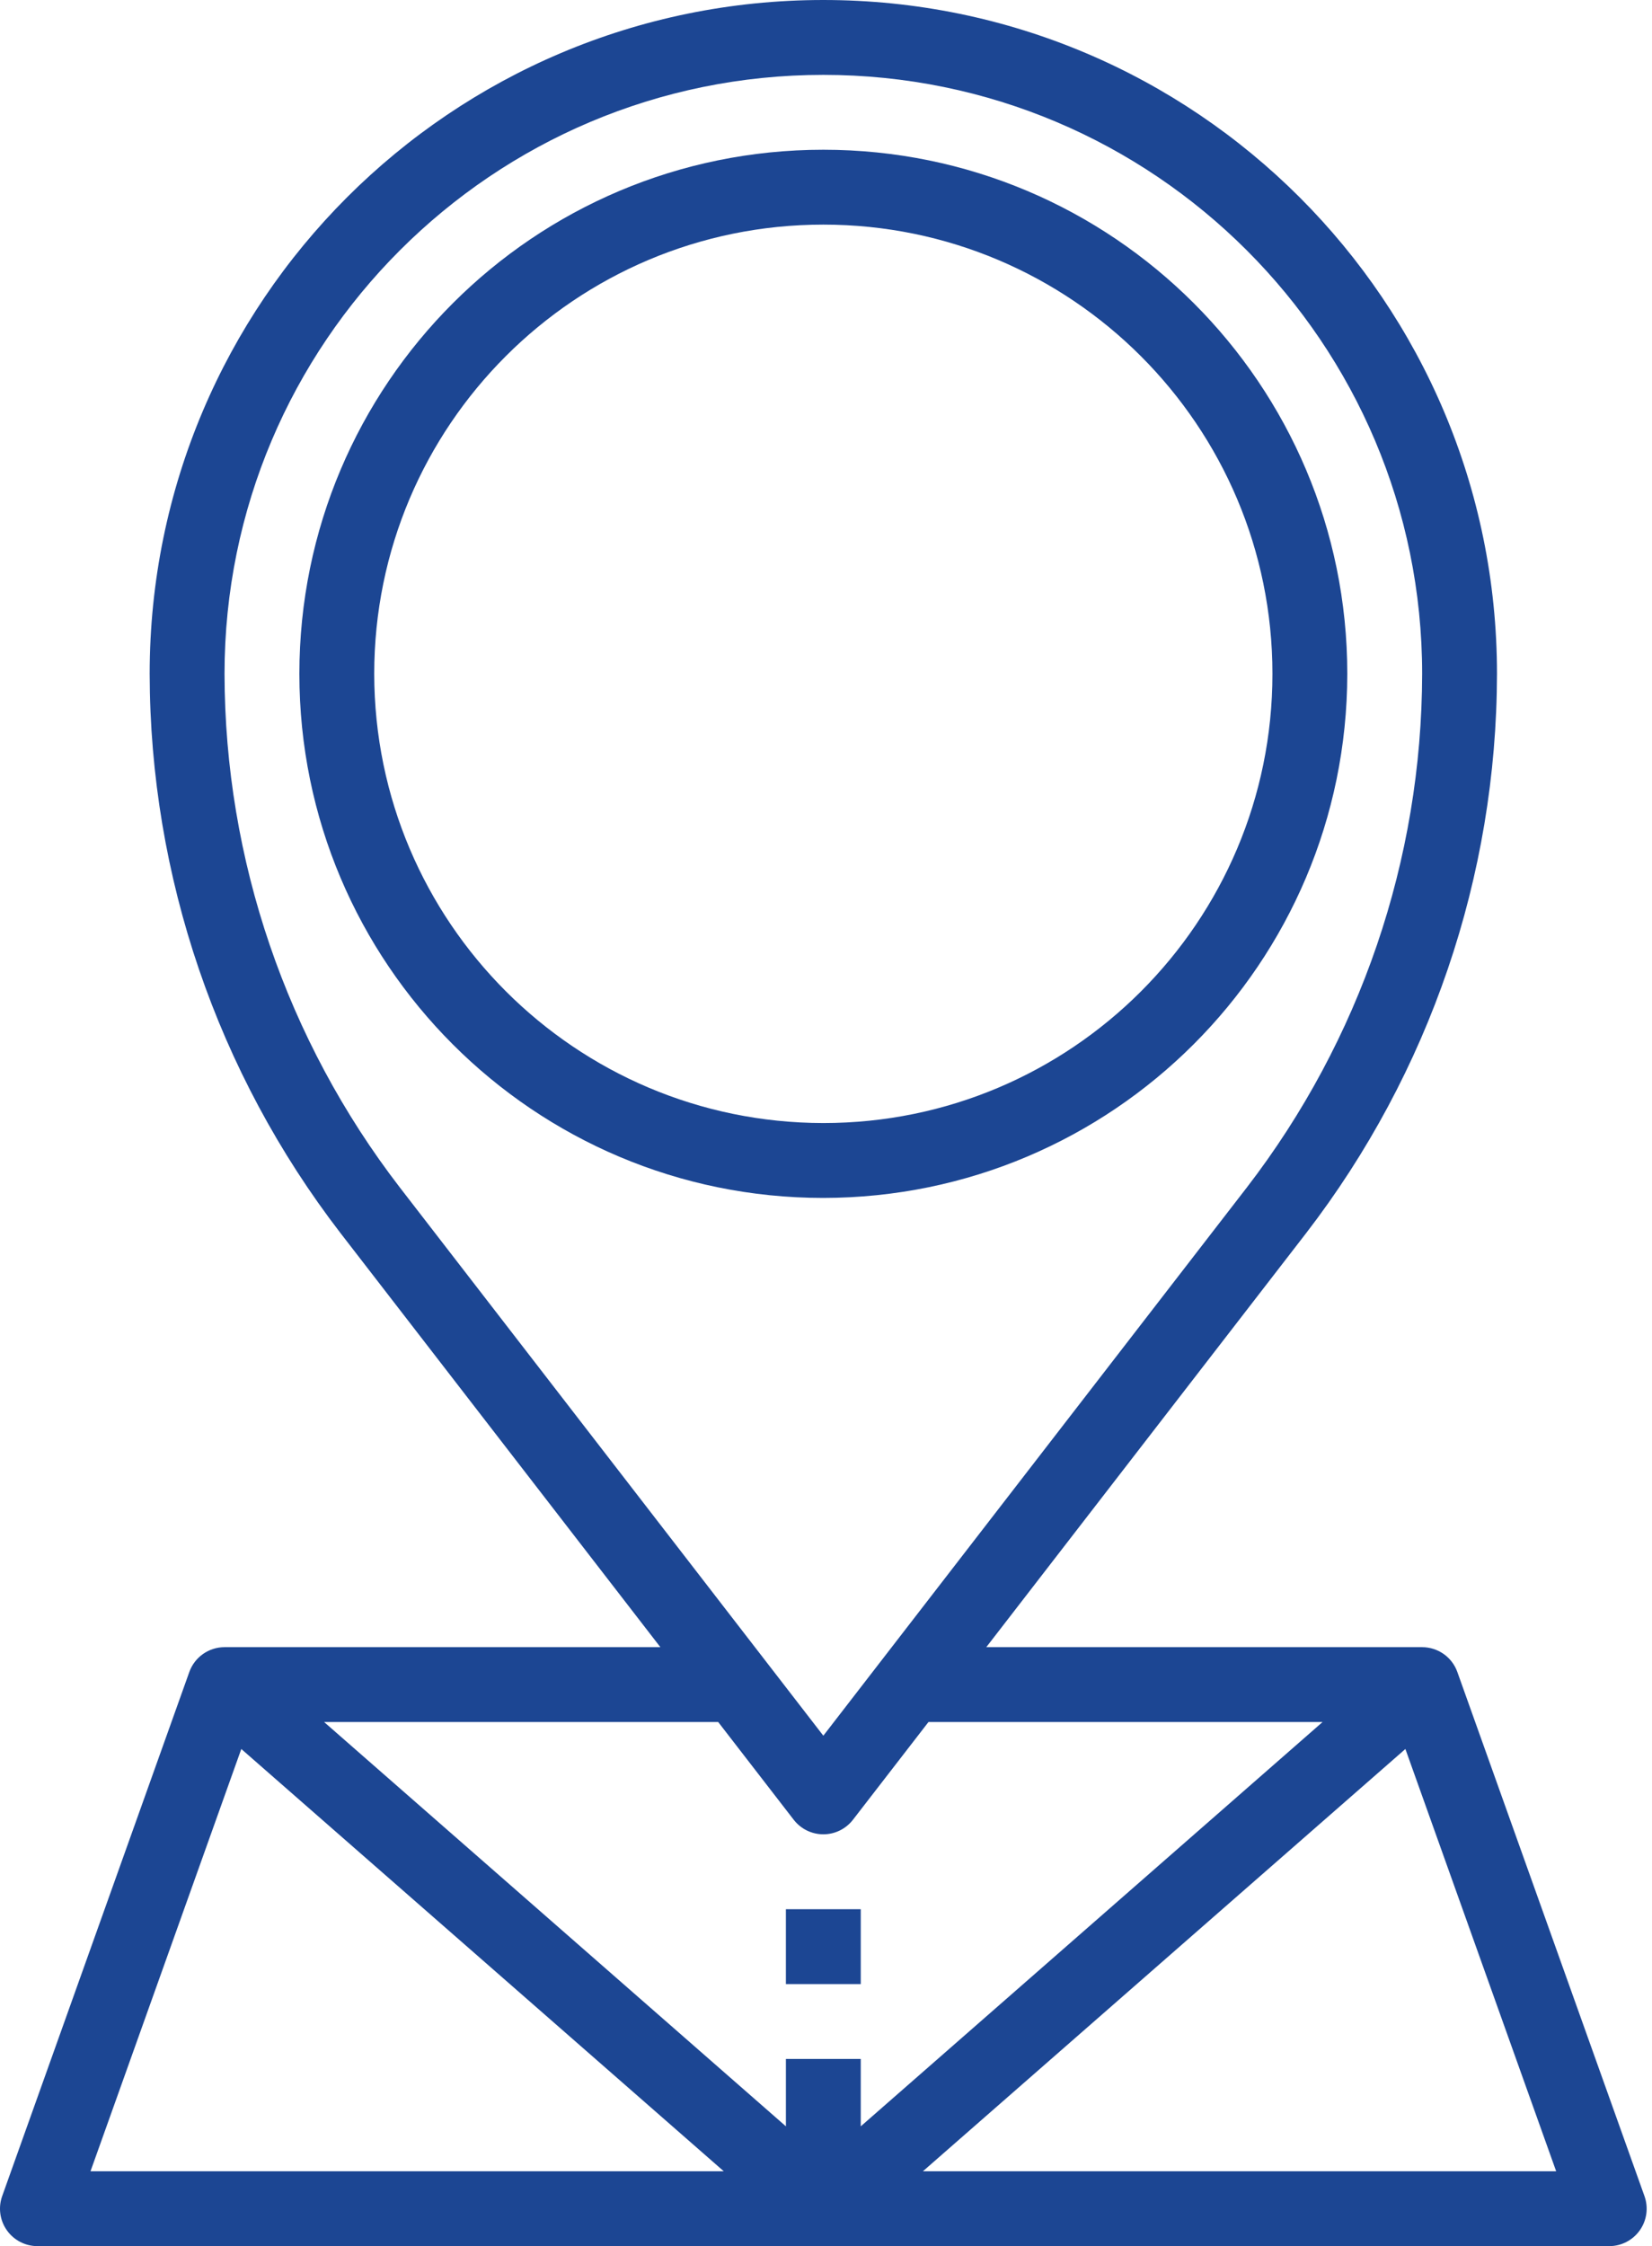 <?xml version="1.0" encoding="UTF-8"?> <svg xmlns="http://www.w3.org/2000/svg" width="167" height="227" viewBox="0 0 167 227" fill="none"> <path d="M19.137 168.979L0.22 221.946C-0.193 223.104 -0.018 224.39 0.691 225.395C1.399 226.4 2.552 226.998 3.78 227H162.68C163.91 226.998 165.063 226.4 165.771 225.395C166.478 224.39 166.654 223.104 166.24 221.946L147.323 168.979C146.788 167.473 145.361 166.469 143.764 166.467H99.703L132.035 124.626C144.514 108.422 151.295 88.552 151.33 68.1C151.33 30.49 120.842 0 83.23 0C45.62 0 15.13 30.49 15.13 68.1C15.165 88.552 21.947 108.422 34.426 124.626L66.757 166.467H22.697C21.099 166.469 19.675 167.473 19.137 168.979V168.979ZM24.393 176.758L73.164 219.433H9.149L24.393 176.758ZM157.312 219.433H93.298L142.07 176.758L157.312 219.433ZM22.697 68.1C22.697 34.669 49.799 7.567 83.23 7.567C116.663 7.567 143.764 34.669 143.764 68.1C143.732 86.88 137.503 105.124 126.046 120.004L83.23 175.415L40.415 120.004C28.957 105.124 22.73 86.88 22.697 68.1V68.1ZM80.237 183.911C80.954 184.838 82.059 185.38 83.23 185.38C84.401 185.38 85.506 184.838 86.223 183.911L93.858 174.033H133.697L87.013 214.893V208.083H79.447V214.893L32.765 174.033H72.603L80.237 183.911Z" fill="#1C4693"></path> <path d="M79.446 192.95H87.013V200.517H79.446V192.95Z" fill="#1C4693"></path> <path d="M136.197 68.1C136.197 38.847 112.483 15.133 83.23 15.133C53.978 15.133 30.264 38.847 30.264 68.1C30.264 97.352 53.978 121.066 83.23 121.066C112.47 121.035 136.166 97.339 136.197 68.1ZM37.83 68.1C37.83 43.026 58.157 22.7 83.23 22.7C108.304 22.7 128.63 43.026 128.63 68.1C128.63 93.173 108.304 113.499 83.23 113.499C58.168 113.472 37.858 93.162 37.83 68.1Z" fill="#1C4693"></path> </svg> 